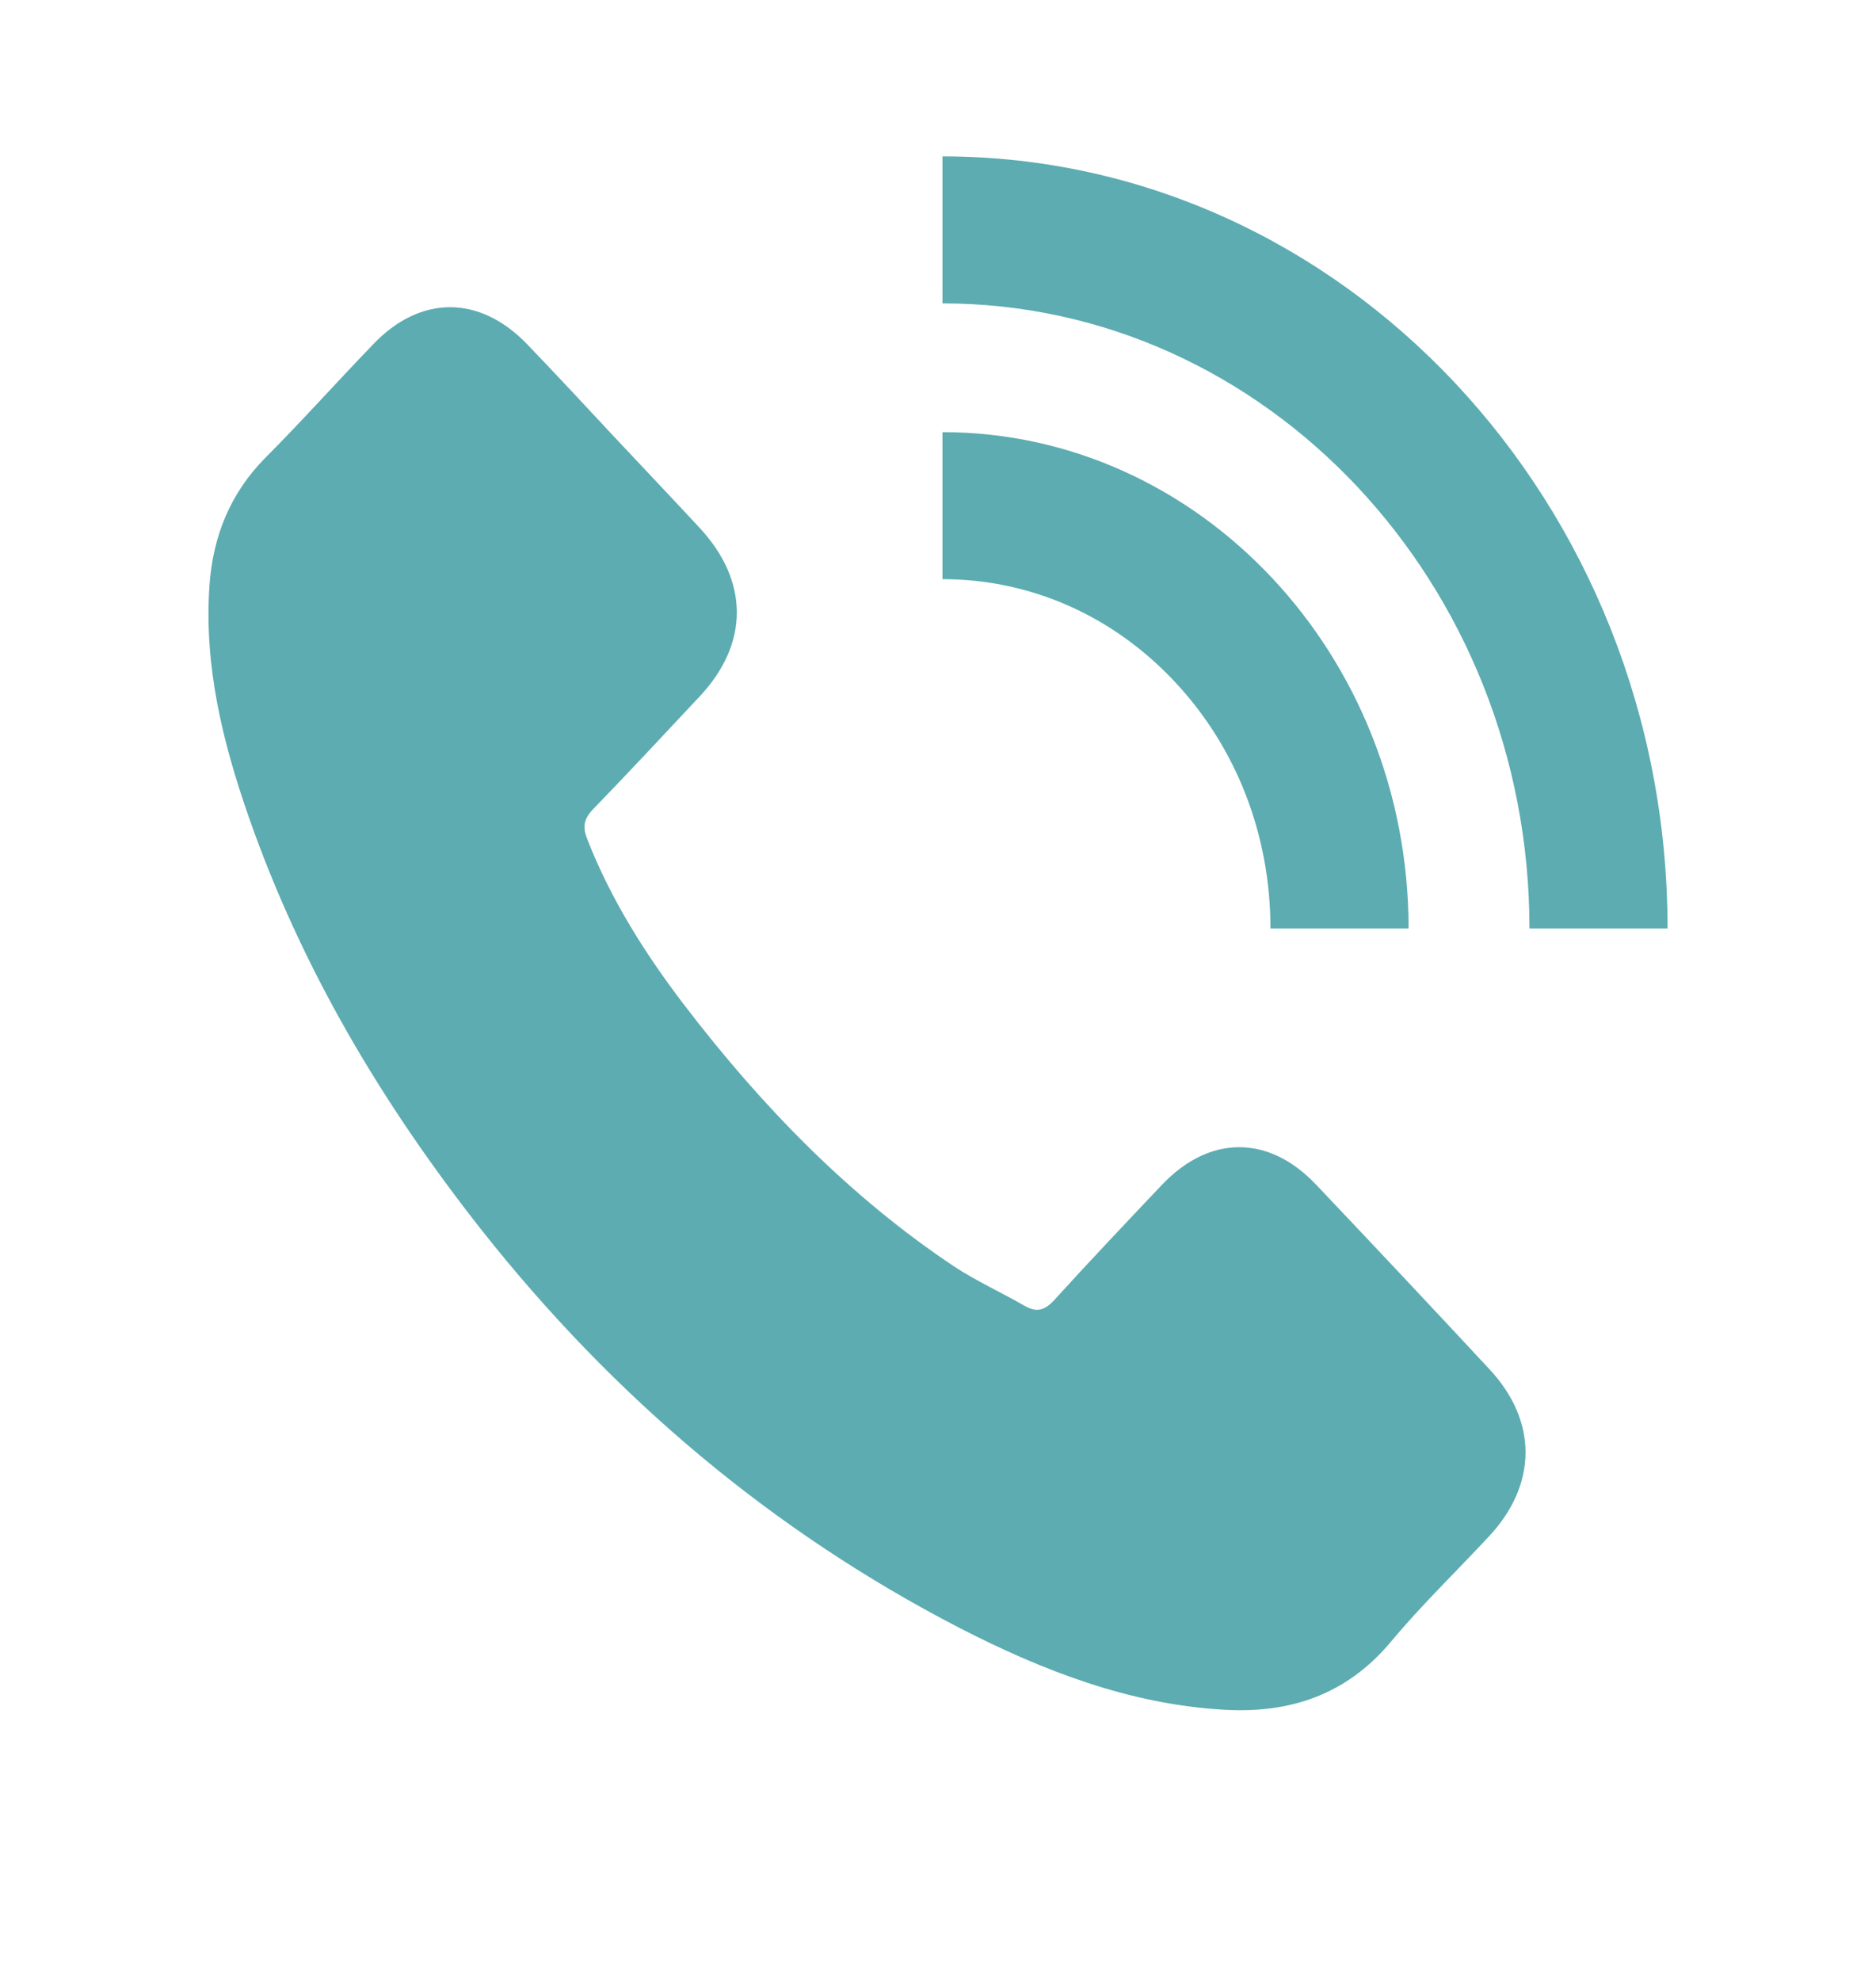 <svg width="18" height="19" viewBox="0 0 18 19" fill="none" xmlns="http://www.w3.org/2000/svg">
<path d="M2.382 7.822C2.135 7.111 1.956 6.384 2.01 5.613C2.044 5.138 2.212 4.732 2.538 4.399C2.894 4.042 3.229 3.667 3.579 3.304C4.034 2.826 4.605 2.829 5.06 3.304C5.342 3.597 5.62 3.897 5.899 4.196C6.169 4.484 6.442 4.771 6.712 5.062C7.187 5.573 7.19 6.17 6.715 6.678C6.374 7.041 6.035 7.407 5.688 7.764C5.598 7.858 5.589 7.937 5.637 8.055C5.865 8.636 6.195 9.154 6.564 9.638C7.309 10.612 8.151 11.478 9.154 12.147C9.37 12.289 9.606 12.395 9.831 12.525C9.947 12.591 10.024 12.57 10.118 12.467C10.456 12.095 10.803 11.729 11.15 11.363C11.605 10.885 12.173 10.882 12.628 11.363C13.185 11.95 13.74 12.54 14.291 13.133C14.755 13.63 14.752 14.238 14.286 14.737C13.97 15.076 13.637 15.397 13.342 15.751C12.91 16.265 12.364 16.435 11.744 16.399C10.84 16.347 10.007 16.026 9.202 15.612C7.417 14.689 5.893 13.409 4.617 11.793C3.673 10.594 2.894 9.293 2.382 7.822ZM16 8.905C16 4.823 12.878 1.5 9.043 1.5V2.91C12.148 2.91 14.675 5.601 14.675 8.905H16ZM12.19 8.905H13.515C13.515 6.282 11.508 4.145 9.043 4.145V5.555C9.885 5.555 10.675 5.903 11.269 6.536C11.864 7.168 12.19 8.01 12.19 8.905Z" fill="#5CACB1"/>
</svg>